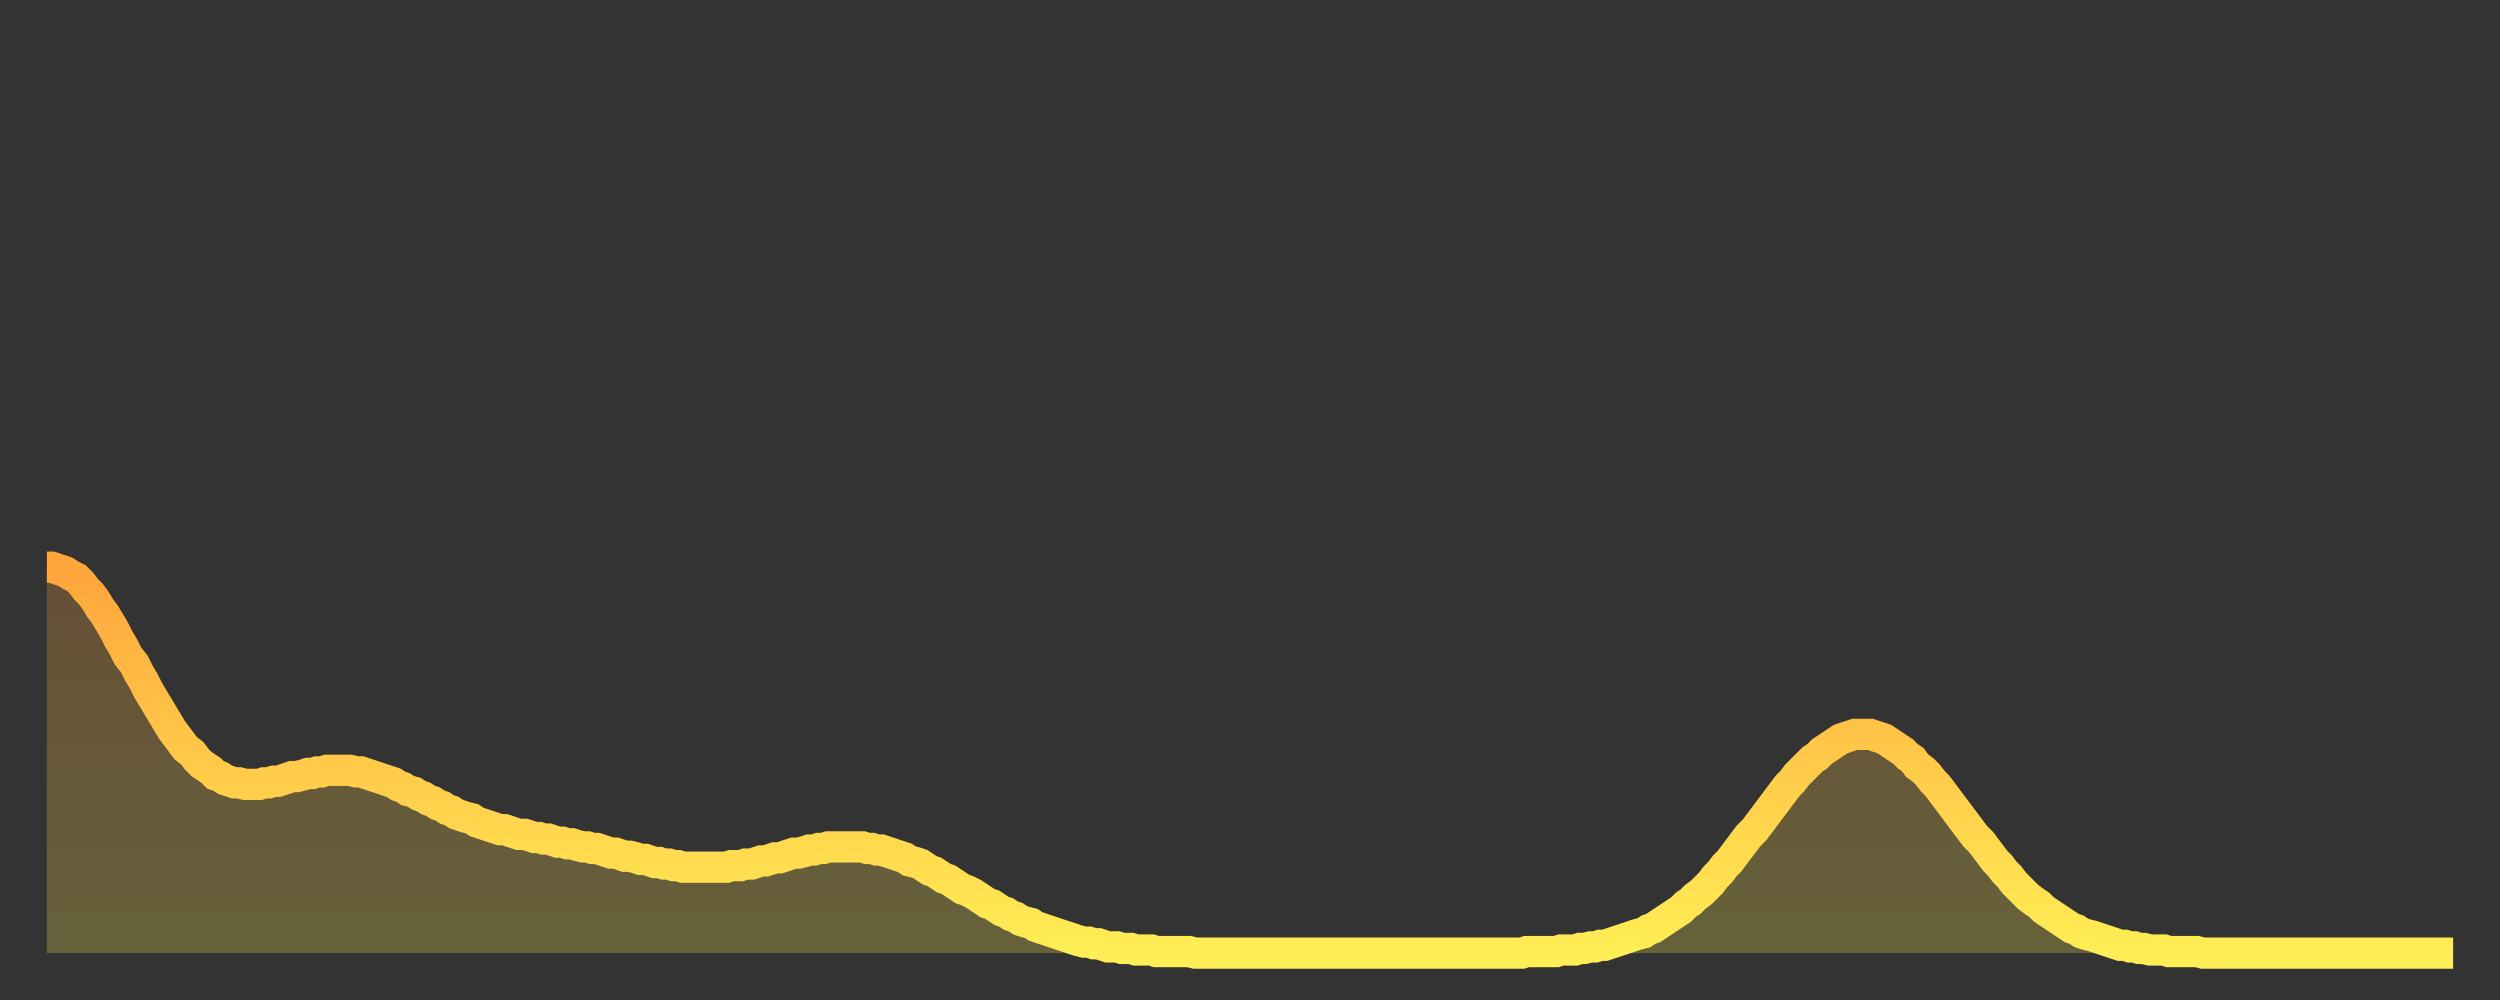 <?xml version="1.0" encoding="utf-8" ?>
<svg baseProfile="full" height="64" version="1.1" width="160" xmlns="http://www.w3.org/2000/svg" xmlns:ev="http://www.w3.org/2001/xml-events" xmlns:xlink="http://www.w3.org/1999/xlink"><rect width="100%" height="100%" fill="#333333" stroke="none"/><defs><linearGradient id="id128444" x1="0" x2="0" y1="0" y2="1"><stop offset="0%" stop-color="#ffa53c" /><stop offset="50%" stop-color="#ffc949" /><stop offset="100%" stop-color="#ffee55" /></linearGradient></defs><g transform="translate(3,3)"><g><path d="M 0.0 33.3 L 0.3 33.3 0.6 33.4 0.9 33.5 1.2 33.6 1.5 33.8 1.9 34.0 2.2 34.3 2.5 34.7 2.8 35.0 3.1 35.4 3.4 35.9 3.7 36.3 4.0 36.8 4.3 37.3 4.6 37.9 4.9 38.4 5.2 39.0 5.6 39.5 5.9 40.1 6.2 40.6 6.5 41.2 6.8 41.7 7.1 42.2 7.4 42.7 7.7 43.2 8.0 43.7 8.3 44.1 8.6 44.5 8.9 44.9 9.3 45.2 9.6 45.6 9.9 45.9 10.2 46.1 10.5 46.3 10.8 46.6 11.1 46.7 11.4 46.9 11.7 47.0 12.0 47.1 12.3 47.1 12.7 47.2 13.0 47.2 13.3 47.2 13.6 47.2 13.9 47.1 14.2 47.1 14.5 47.0 14.8 47.0 15.1 46.9 15.4 46.8 15.7 46.7 16.0 46.7 16.4 46.6 16.7 46.5 17.0 46.5 17.3 46.4 17.6 46.4 17.9 46.3 18.2 46.3 18.5 46.3 18.8 46.3 19.1 46.3 19.4 46.3 19.8 46.4 20.1 46.4 20.4 46.5 20.7 46.6 21.0 46.7 21.3 46.8 21.6 46.9 21.9 47.0 22.2 47.1 22.5 47.3 22.8 47.4 23.1 47.6 23.5 47.7 23.8 47.9 24.1 48.0 24.4 48.2 24.7 48.3 25.0 48.5 25.3 48.6 25.6 48.8 25.9 48.9 26.2 49.1 26.5 49.2 26.8 49.3 27.2 49.4 27.5 49.6 27.8 49.7 28.1 49.8 28.4 49.9 28.7 50.0 29.0 50.1 29.3 50.1 29.6 50.2 29.9 50.3 30.2 50.4 30.6 50.4 30.9 50.5 31.2 50.6 31.5 50.6 31.8 50.7 32.1 50.7 32.4 50.8 32.7 50.9 33.0 50.9 33.3 51.0 33.6 51.0 33.9 51.1 34.3 51.2 34.6 51.2 34.9 51.3 35.2 51.3 35.5 51.4 35.8 51.5 36.1 51.6 36.4 51.6 36.7 51.7 37.0 51.8 37.3 51.8 37.7 51.9 38.0 52.0 38.3 52.0 38.6 52.1 38.9 52.2 39.2 52.2 39.5 52.3 39.8 52.3 40.1 52.4 40.4 52.4 40.7 52.5 41.0 52.5 41.4 52.5 41.7 52.5 42.0 52.5 42.3 52.5 42.6 52.5 42.9 52.5 43.2 52.5 43.5 52.5 43.8 52.4 44.1 52.4 44.4 52.4 44.7 52.3 45.1 52.3 45.4 52.2 45.7 52.1 46.0 52.1 46.3 52.0 46.6 51.9 46.9 51.9 47.2 51.8 47.5 51.7 47.8 51.6 48.1 51.6 48.5 51.5 48.8 51.4 49.1 51.4 49.4 51.3 49.7 51.3 50.0 51.2 50.3 51.2 50.6 51.2 50.9 51.2 51.2 51.2 51.5 51.2 51.8 51.2 52.2 51.2 52.5 51.3 52.8 51.3 53.1 51.4 53.4 51.4 53.7 51.5 54.0 51.6 54.3 51.7 54.6 51.8 54.9 51.9 55.2 52.1 55.6 52.2 55.9 52.3 56.2 52.5 56.5 52.7 56.8 52.8 57.1 53.0 57.4 53.2 57.7 53.3 58.0 53.5 58.3 53.7 58.6 53.9 58.9 54.0 59.3 54.2 59.6 54.4 59.9 54.6 60.2 54.8 60.5 54.9 60.8 55.1 61.1 55.3 61.4 55.4 61.7 55.6 62.0 55.7 62.3 55.9 62.6 56.0 63.0 56.1 63.3 56.3 63.6 56.4 63.9 56.5 64.2 56.6 64.5 56.7 64.8 56.8 65.1 56.9 65.4 57.0 65.7 57.1 66.0 57.2 66.4 57.3 66.7 57.3 67.0 57.4 67.3 57.4 67.6 57.5 67.9 57.6 68.2 57.6 68.5 57.6 68.8 57.7 69.1 57.7 69.4 57.7 69.7 57.8 70.1 57.8 70.4 57.8 70.7 57.8 71.0 57.9 71.3 57.9 71.6 57.9 71.9 57.9 72.2 57.9 72.5 57.9 72.8 57.9 73.1 57.9 73.5 58.0 73.8 58.0 74.1 58.0 74.4 58.0 74.7 58.0 75.0 58.0 75.3 58.0 75.6 58.0 75.9 58.0 76.2 58.0 76.5 58.0 76.8 58.0 77.2 58.0 77.5 58.0 77.8 58.0 78.1 58.0 78.4 58.0 78.7 58.0 79.0 58.0 79.3 58.0 79.6 58.0 79.9 58.0 80.2 58.0 80.5 58.0 80.9 58.0 81.2 58.0 81.5 58.0 81.8 58.0 82.1 58.0 82.4 58.0 82.7 58.0 83.0 58.0 83.3 58.0 83.6 58.0 83.9 58.0 84.3 58.0 84.6 58.0 84.9 58.0 85.2 58.0 85.5 58.0 85.8 58.0 86.1 58.0 86.4 58.0 86.7 58.0 87.0 58.0 87.3 58.0 87.6 58.0 88.0 58.0 88.3 58.0 88.6 58.0 88.9 58.0 89.2 58.0 89.5 58.0 89.8 58.0 90.1 58.0 90.4 58.0 90.7 58.0 91.0 58.0 91.4 58.0 91.7 58.0 92.0 58.0 92.3 58.0 92.6 58.0 92.9 58.0 93.2 58.0 93.5 58.0 93.8 58.0 94.1 58.0 94.4 58.0 94.7 57.9 95.1 57.9 95.4 57.9 95.7 57.9 96.0 57.9 96.3 57.9 96.6 57.9 96.9 57.8 97.2 57.8 97.5 57.8 97.8 57.8 98.1 57.7 98.4 57.7 98.8 57.6 99.1 57.6 99.4 57.5 99.7 57.5 100.0 57.4 100.3 57.3 100.6 57.2 100.9 57.1 101.2 57.0 101.5 56.9 101.8 56.8 102.2 56.7 102.5 56.5 102.8 56.4 103.1 56.2 103.4 56.0 103.7 55.8 104.0 55.6 104.3 55.4 104.6 55.2 104.9 54.9 105.2 54.7 105.5 54.4 105.9 54.1 106.2 53.8 106.5 53.5 106.8 53.1 107.1 52.8 107.4 52.4 107.7 52.1 108.0 51.7 108.3 51.3 108.6 50.9 108.9 50.5 109.3 50.1 109.6 49.7 109.9 49.3 110.2 48.9 110.5 48.5 110.8 48.1 111.1 47.7 111.4 47.3 111.7 47.0 112.0 46.6 112.3 46.3 112.6 46.0 113.0 45.6 113.3 45.4 113.6 45.1 113.9 44.9 114.2 44.7 114.5 44.5 114.8 44.3 115.1 44.2 115.4 44.1 115.7 44.0 116.0 44.0 116.3 44.0 116.7 44.0 117.0 44.1 117.3 44.2 117.6 44.3 117.9 44.5 118.2 44.7 118.5 44.9 118.8 45.1 119.1 45.4 119.4 45.6 119.7 46.0 120.1 46.3 120.4 46.6 120.7 47.0 121.0 47.3 121.3 47.7 121.6 48.1 121.9 48.5 122.2 48.9 122.5 49.3 122.8 49.7 123.1 50.1 123.4 50.5 123.8 50.9 124.1 51.3 124.4 51.7 124.7 52.1 125.0 52.4 125.3 52.8 125.6 53.1 125.9 53.5 126.2 53.8 126.5 54.1 126.8 54.4 127.2 54.7 127.5 54.9 127.8 55.2 128.1 55.4 128.4 55.6 128.7 55.8 129.0 56.0 129.3 56.2 129.6 56.4 129.9 56.5 130.2 56.7 130.5 56.8 130.9 56.9 131.2 57.0 131.5 57.1 131.8 57.2 132.1 57.3 132.4 57.4 132.7 57.5 133.0 57.5 133.3 57.6 133.6 57.6 133.9 57.7 134.2 57.7 134.6 57.8 134.9 57.8 135.2 57.8 135.5 57.8 135.8 57.9 136.1 57.9 136.4 57.9 136.7 57.9 137.0 57.9 137.3 57.9 137.6 57.9 138.0 58.0 138.3 58.0 138.6 58.0 138.9 58.0 139.2 58.0 139.5 58.0 139.8 58.0 140.1 58.0 140.4 58.0 140.7 58.0 141.0 58.0 141.3 58.0 141.7 58.0 142.0 58.0 142.3 58.0 142.6 58.0 142.9 58.0 143.2 58.0 143.5 58.0 143.8 58.0 144.1 58.0 144.4 58.0 144.7 58.0 145.1 58.0 145.4 58.0 145.7 58.0 146.0 58.0 146.3 58.0 146.6 58.0 146.9 58.0 147.2 58.0 147.5 58.0 147.8 58.0 148.1 58.0 148.4 58.0 148.8 58.0 149.1 58.0 149.4 58.0 149.7 58.0 150.0 58.0 150.3 58.0 150.6 58.0 150.9 58.0 151.2 58.0 151.5 58.0 151.8 58.0 152.1 58.0 152.5 58.0 152.8 58.0 153.1 58.0 153.4 58.0 153.7 58.0 154.0 58.0" fill="none" id="graph-curve" opacity="1" stroke="url(#id128444)" stroke-width="2" /><path d="M 0 58 L 0.0 33.3 0.3 33.3 0.6 33.4 0.9 33.5 1.2 33.6 1.5 33.8 1.9 34.0 2.2 34.3 2.5 34.7 2.8 35.0 3.1 35.4 3.4 35.9 3.7 36.3 4.0 36.8 4.3 37.3 4.6 37.9 4.9 38.4 5.2 39.0 5.6 39.5 5.9 40.1 6.2 40.6 6.5 41.2 6.8 41.7 7.1 42.2 7.4 42.7 7.7 43.2 8.0 43.7 8.3 44.1 8.6 44.5 8.9 44.9 9.3 45.2 9.6 45.6 9.9 45.9 10.2 46.1 10.5 46.3 10.8 46.6 11.1 46.7 11.4 46.9 11.7 47.0 12.0 47.1 12.3 47.1 12.7 47.2 13.0 47.2 13.3 47.2 13.6 47.2 13.9 47.1 14.2 47.1 14.5 47.0 14.8 47.0 15.1 46.9 15.4 46.8 15.7 46.7 16.0 46.7 16.4 46.6 16.7 46.5 17.0 46.5 17.3 46.4 17.6 46.4 17.9 46.3 18.2 46.3 18.5 46.3 18.8 46.3 19.1 46.3 19.4 46.3 19.8 46.4 20.1 46.4 20.4 46.5 20.7 46.6 21.0 46.7 21.3 46.8 21.6 46.9 21.9 47.0 22.2 47.1 22.5 47.3 22.8 47.4 23.1 47.6 23.5 47.7 23.8 47.9 24.1 48.0 24.4 48.2 24.7 48.3 25.0 48.5 25.3 48.6 25.6 48.8 25.9 48.9 26.2 49.1 26.5 49.2 26.8 49.3 27.2 49.4 27.5 49.6 27.8 49.7 28.1 49.8 28.4 49.9 28.7 50.0 29.0 50.1 29.3 50.1 29.6 50.2 29.9 50.3 30.2 50.4 30.6 50.4 30.9 50.5 31.2 50.6 31.5 50.6 31.8 50.7 32.1 50.7 32.4 50.8 32.7 50.9 33.0 50.9 33.3 51.0 33.6 51.0 33.9 51.1 34.3 51.2 34.6 51.2 34.9 51.3 35.2 51.3 35.5 51.4 35.8 51.5 36.1 51.6 36.4 51.6 36.7 51.7 37.0 51.8 37.3 51.8 37.7 51.9 38.0 52.0 38.3 52.0 38.6 52.1 38.9 52.2 39.2 52.2 39.5 52.3 39.8 52.3 40.1 52.4 40.4 52.4 40.7 52.5 41.0 52.5 41.4 52.5 41.7 52.5 42.0 52.5 42.3 52.5 42.6 52.5 42.9 52.5 43.2 52.5 43.5 52.5 43.8 52.4 44.1 52.4 44.4 52.4 44.7 52.3 45.1 52.3 45.4 52.2 45.7 52.1 46.0 52.1 46.3 52.0 46.6 51.9 46.9 51.9 47.2 51.8 47.5 51.7 47.8 51.6 48.1 51.6 48.5 51.5 48.8 51.4 49.1 51.4 49.4 51.3 49.7 51.3 50.0 51.2 50.3 51.2 50.6 51.2 50.9 51.2 51.2 51.2 51.5 51.2 51.8 51.2 52.2 51.2 52.5 51.3 52.8 51.3 53.1 51.4 53.4 51.4 53.7 51.5 54.0 51.6 54.3 51.7 54.6 51.8 54.9 51.9 55.2 52.1 55.6 52.2 55.9 52.3 56.2 52.5 56.5 52.7 56.8 52.8 57.1 53.0 57.4 53.2 57.7 53.3 58.0 53.5 58.3 53.7 58.6 53.9 58.9 54.0 59.3 54.2 59.6 54.4 59.9 54.6 60.2 54.8 60.5 54.9 60.8 55.1 61.1 55.3 61.4 55.4 61.7 55.6 62.0 55.7 62.3 55.9 62.6 56.0 63.0 56.1 63.3 56.3 63.6 56.4 63.9 56.5 64.2 56.6 64.5 56.7 64.8 56.8 65.1 56.9 65.4 57.0 65.7 57.1 66.0 57.2 66.4 57.3 66.7 57.3 67.0 57.4 67.3 57.4 67.6 57.5 67.9 57.6 68.2 57.6 68.5 57.6 68.8 57.7 69.1 57.7 69.4 57.7 69.7 57.8 70.1 57.8 70.4 57.8 70.7 57.8 71.0 57.9 71.3 57.9 71.6 57.9 71.9 57.9 72.2 57.9 72.5 57.9 72.8 57.9 73.1 57.9 73.5 58.0 73.8 58.0 74.1 58.0 74.4 58.0 74.7 58.0 75.0 58.0 75.3 58.0 75.6 58.0 75.9 58.0 76.2 58.0 76.5 58.0 76.8 58.0 77.2 58.0 77.5 58.0 77.8 58.0 78.1 58.0 78.4 58.0 78.7 58.0 79.0 58.0 79.3 58.0 79.6 58.0 79.9 58.0 80.2 58.0 80.5 58.0 80.9 58.0 81.2 58.0 81.5 58.0 81.8 58.0 82.1 58.0 82.4 58.0 82.7 58.0 83.0 58.0 83.3 58.0 83.6 58.0 83.9 58.0 84.3 58.0 84.6 58.0 84.9 58.0 85.2 58.0 85.5 58.0 85.8 58.0 86.1 58.0 86.4 58.0 86.7 58.0 87.0 58.0 87.3 58.0 87.6 58.0 88.0 58.0 88.3 58.0 88.6 58.0 88.9 58.0 89.2 58.0 89.5 58.0 89.8 58.0 90.1 58.0 90.4 58.0 90.7 58.0 91.0 58.0 91.4 58.0 91.7 58.0 92.0 58.0 92.3 58.0 92.6 58.0 92.9 58.0 93.2 58.0 93.5 58.0 93.8 58.0 94.1 58.0 94.4 58.0 94.7 57.9 95.1 57.9 95.4 57.9 95.7 57.9 96.0 57.9 96.3 57.9 96.6 57.9 96.9 57.8 97.2 57.8 97.5 57.8 97.8 57.8 98.1 57.7 98.4 57.7 98.8 57.6 99.1 57.6 99.4 57.5 99.7 57.5 100.0 57.4 100.3 57.3 100.6 57.2 100.9 57.1 101.2 57.0 101.5 56.9 101.8 56.8 102.2 56.7 102.5 56.5 102.8 56.4 103.1 56.2 103.4 56.0 103.7 55.8 104.0 55.6 104.3 55.4 104.6 55.2 104.9 54.9 105.2 54.7 105.5 54.4 105.9 54.1 106.2 53.8 106.5 53.5 106.8 53.1 107.1 52.8 107.4 52.4 107.7 52.1 108.0 51.7 108.3 51.3 108.6 50.9 108.9 50.5 109.3 50.1 109.6 49.7 109.9 49.3 110.2 48.9 110.5 48.5 110.8 48.1 111.1 47.7 111.4 47.3 111.7 47.0 112.0 46.6 112.3 46.3 112.6 46.0 113.0 45.6 113.3 45.4 113.6 45.1 113.9 44.9 114.2 44.7 114.5 44.5 114.8 44.3 115.1 44.2 115.4 44.1 115.7 44.0 116.0 44.0 116.3 44.0 116.7 44.0 117.0 44.1 117.3 44.2 117.6 44.3 117.9 44.5 118.2 44.7 118.5 44.9 118.8 45.1 119.1 45.4 119.4 45.6 119.7 46.0 120.1 46.3 120.4 46.6 120.7 47.0 121.0 47.3 121.3 47.7 121.6 48.1 121.9 48.5 122.2 48.9 122.5 49.3 122.8 49.7 123.1 50.1 123.4 50.5 123.8 50.9 124.1 51.3 124.4 51.7 124.7 52.1 125.0 52.4 125.3 52.8 125.6 53.1 125.9 53.5 126.2 53.8 126.5 54.1 126.8 54.4 127.2 54.7 127.5 54.9 127.8 55.2 128.1 55.4 128.4 55.6 128.7 55.8 129.0 56.0 129.3 56.2 129.6 56.4 129.9 56.5 130.2 56.7 130.5 56.8 130.9 56.9 131.2 57.0 131.5 57.1 131.8 57.2 132.1 57.3 132.4 57.4 132.7 57.5 133.0 57.5 133.3 57.6 133.6 57.6 133.9 57.7 134.2 57.7 134.6 57.8 134.9 57.8 135.2 57.8 135.5 57.8 135.8 57.9 136.1 57.9 136.4 57.9 136.7 57.9 137.0 57.9 137.3 57.9 137.6 57.9 138.0 58.0 138.3 58.0 138.6 58.0 138.9 58.0 139.2 58.0 139.5 58.0 139.8 58.0 140.1 58.0 140.4 58.0 140.7 58.0 141.0 58.0 141.3 58.0 141.7 58.0 142.0 58.0 142.3 58.0 142.6 58.0 142.9 58.0 143.2 58.0 143.5 58.0 143.8 58.0 144.1 58.0 144.4 58.0 144.7 58.0 145.1 58.0 145.4 58.0 145.7 58.0 146.0 58.0 146.3 58.0 146.6 58.0 146.9 58.0 147.2 58.0 147.5 58.0 147.8 58.0 148.1 58.0 148.4 58.0 148.8 58.0 149.1 58.0 149.4 58.0 149.7 58.0 150.0 58.0 150.3 58.0 150.6 58.0 150.9 58.0 151.2 58.0 151.5 58.0 151.8 58.0 152.1 58.0 152.5 58.0 152.8 58.0 153.1 58.0 153.4 58.0 153.7 58.0 154.0 58.0 154 58" fill="url(#id128444)" fill-opacity=".25" id="graph-shadow" /></g></g></svg>